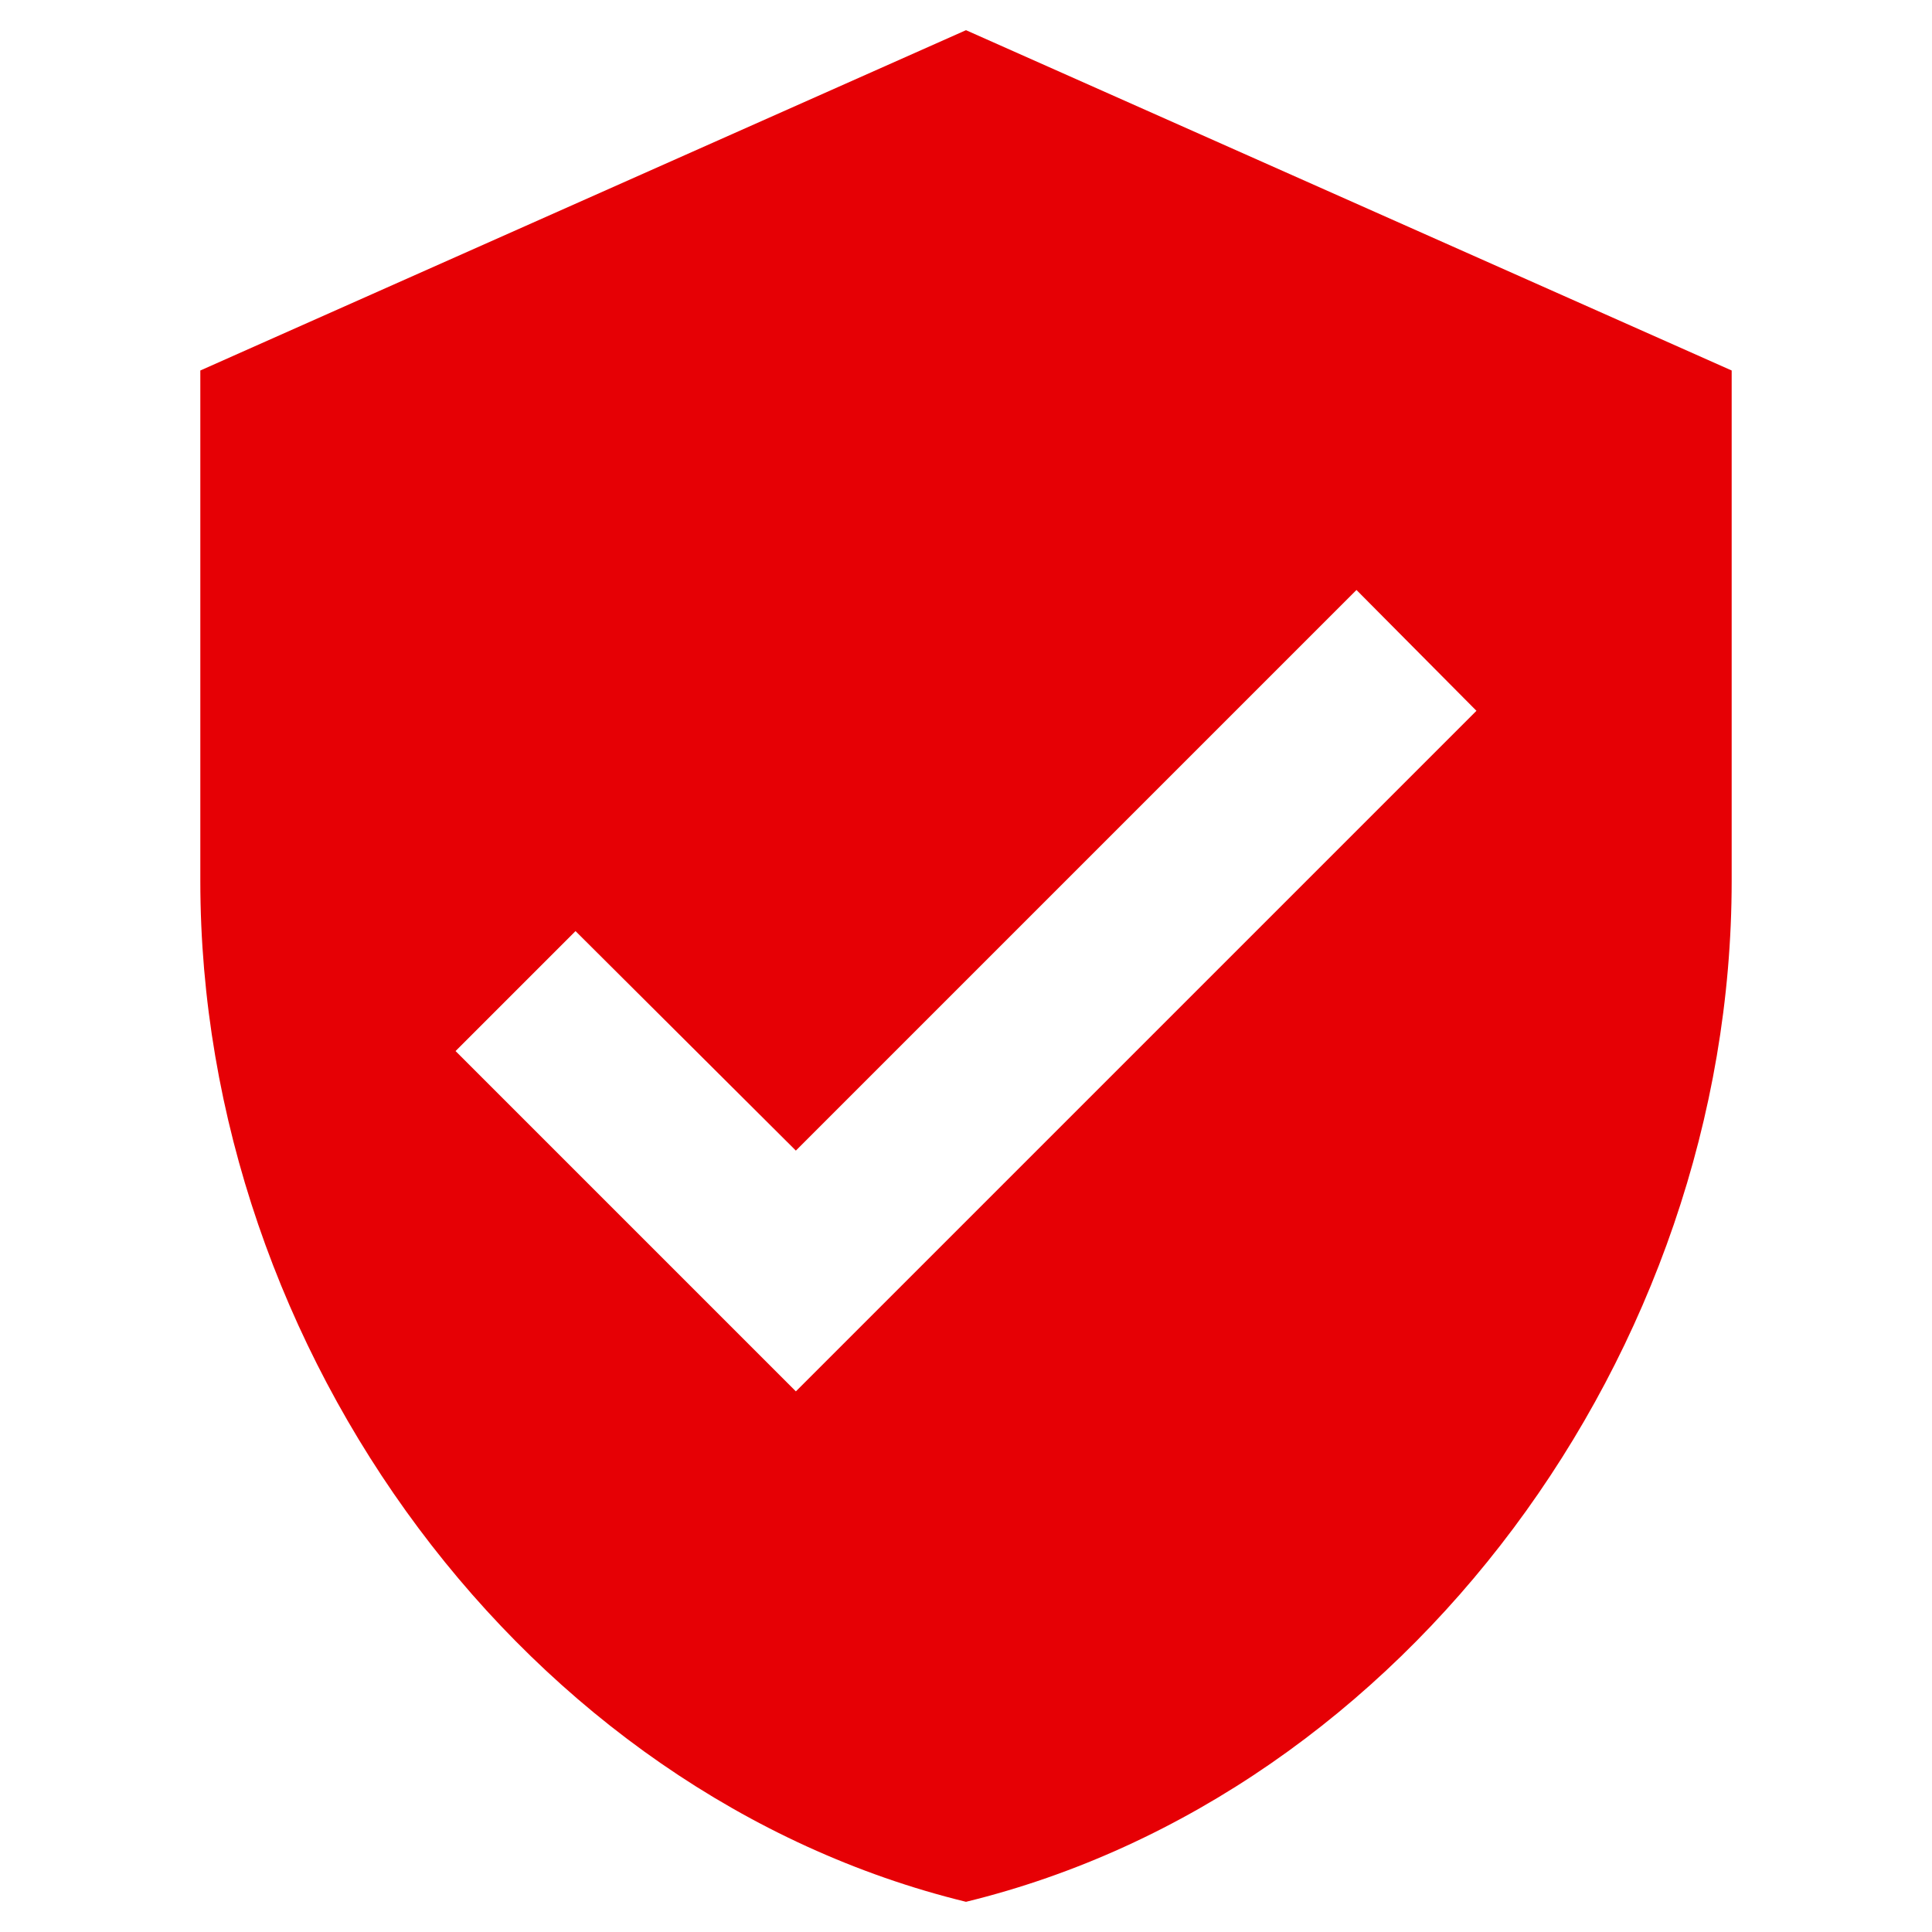 ﻿<?xml version="1.0" encoding="utf-8"?>
<!DOCTYPE svg PUBLIC "-//W3C//DTD SVG 1.1//EN" "http://www.w3.org/Graphics/SVG/1.1/DTD/svg11.dtd">
<svg xmlns="http://www.w3.org/2000/svg" xmlns:xlink="http://www.w3.org/1999/xlink" version="1.1" baseProfile="full" width="64" height="64" viewBox="0 0 64.00 64.00" enable-background="new 0 0 64.00 64.00" xml:space="preserve">
	<path fill="#e60005" fill-opacity="1" stroke-width="1.333" stroke-linejoin="miter" d="M 32,1L 6.636,12.273L 6.636,29.182C 6.636,44.822 17.458,59.45 32,63C 46.542,59.45 57.364,44.822 57.364,29.182L 57.364,12.273L 32,1 Z M 26.364,46.091L 15.091,34.818L 19.065,30.844L 26.364,38.115L 44.935,19.544L 48.909,23.546L 26.364,46.091 Z "/>
</svg>
